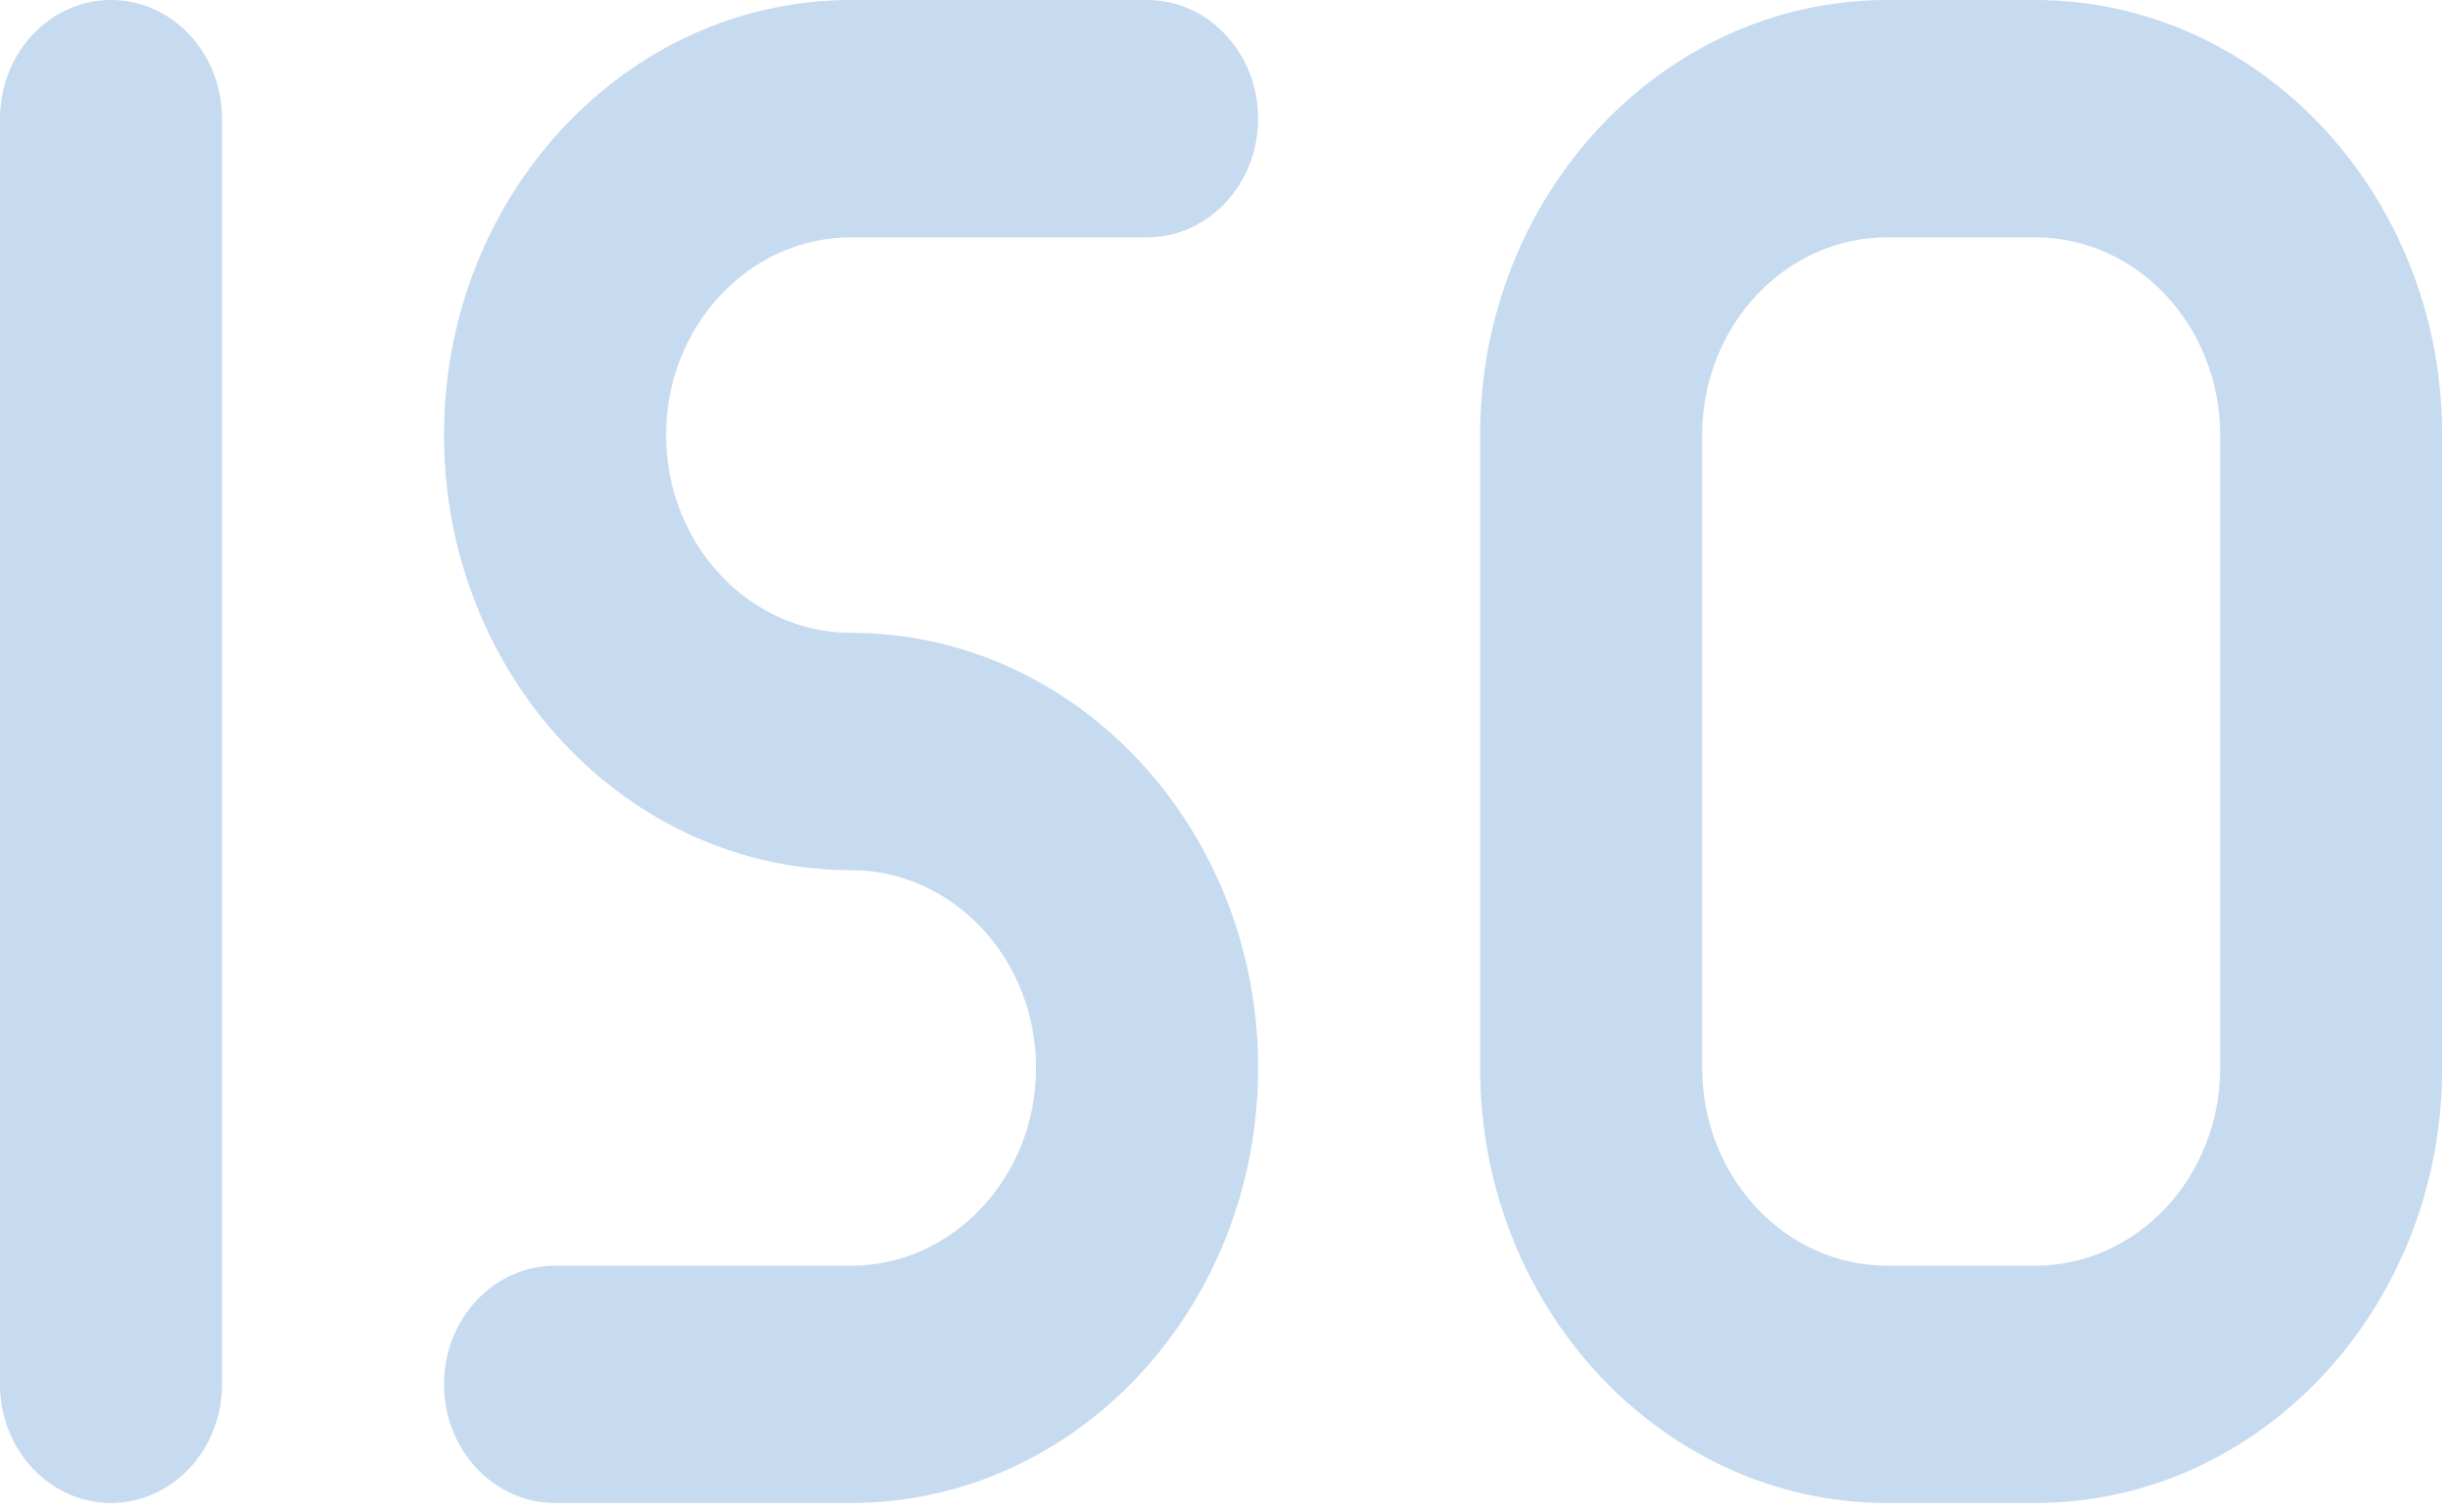 <svg width="34" height="21" viewBox="0 0 34 21" fill="none" xmlns="http://www.w3.org/2000/svg">
<path d="M3.084 1.648V19.226C3.084 20.135 2.393 20.873 1.542 20.873C0.691 20.873 0 20.135 0 19.226V1.648C0 0.738 0.691 0 1.542 0C2.393 0 3.084 0.738 3.084 1.648ZM33.919 6.042V14.831C33.919 18.164 31.385 20.873 28.266 20.873H26.21C23.092 20.873 20.557 18.164 20.557 14.831V6.042C20.557 2.709 23.092 0 26.21 0H28.266C31.385 0 33.919 2.709 33.919 6.042ZM30.836 6.042C30.836 4.528 29.683 3.296 28.266 3.296H26.21C24.794 3.296 23.641 4.528 23.641 6.042V14.831C23.641 16.345 24.794 17.578 26.21 17.578H28.266C29.683 17.578 30.836 16.345 30.836 14.831V6.042ZM11.82 3.296H15.932C16.783 3.296 17.474 2.558 17.474 1.648C17.474 0.738 16.783 0 15.932 0H11.82C8.702 0 6.167 2.709 6.167 6.042C6.167 9.376 8.702 12.085 11.82 12.085C13.237 12.085 14.39 13.317 14.39 14.831C14.39 16.345 13.237 17.578 11.82 17.578H7.709C6.858 17.578 6.167 18.316 6.167 19.226C6.167 20.135 6.858 20.873 7.709 20.873H11.82C14.939 20.873 17.474 18.164 17.474 14.831C17.474 11.498 14.939 8.789 11.82 8.789C10.404 8.789 9.251 7.556 9.251 6.042C9.251 4.528 10.404 3.296 11.82 3.296Z" fill="#C6DAF0"/>
</svg>
